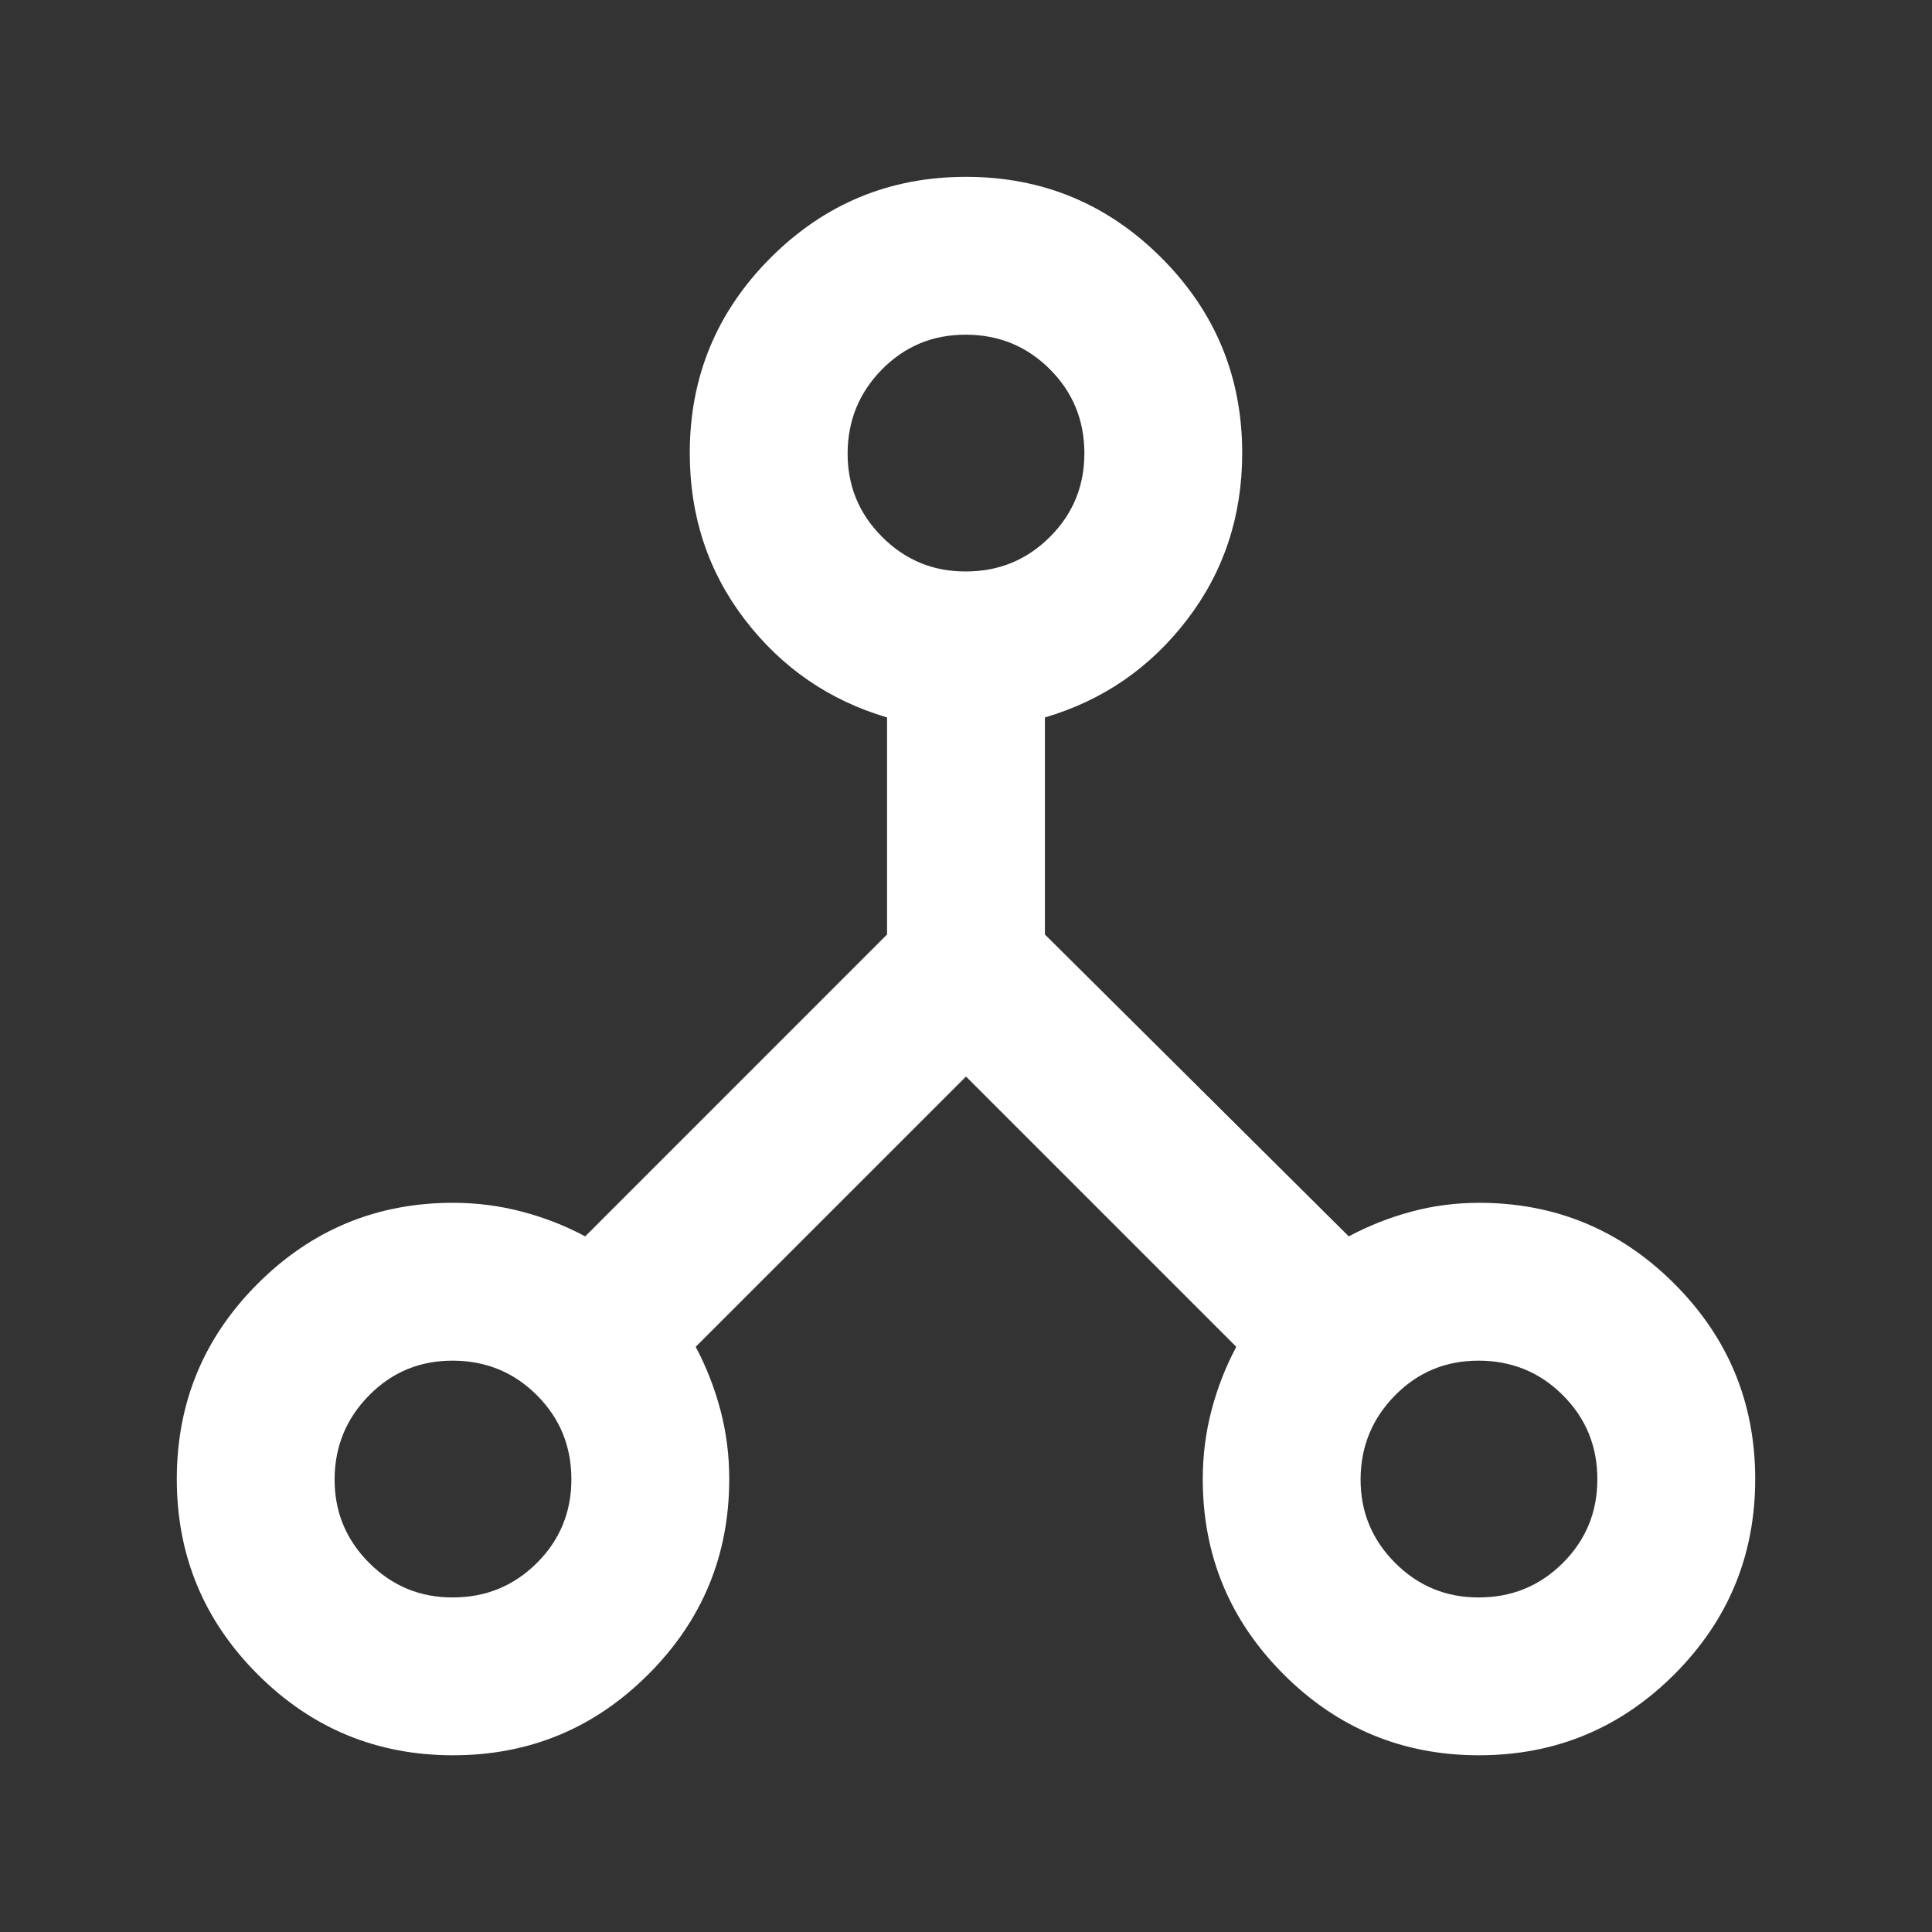 <svg xmlns="http://www.w3.org/2000/svg" width="51" height="51" viewBox="0 0 51 51" fill="none"><rect x="0" y="0" width="51" height="51" fill="#333333" stroke="none"/><path d="M11.958 46.335C9.944 46.335 8.226 45.623 6.802 44.199C5.378 42.776 4.667 41.057 4.667 39.043C4.667 37.029 5.378 35.31 6.802 33.887C8.226 32.463 9.944 31.751 11.958 31.751C12.583 31.751 13.191 31.829 13.781 31.985C14.371 32.14 14.927 32.358 15.448 32.637L23.416 24.668V18.939C21.889 18.487 20.639 17.628 19.666 16.362C18.694 15.095 18.208 13.628 18.208 11.96C18.208 9.946 18.92 8.227 20.344 6.803C21.767 5.38 23.486 4.668 25.5 4.668C27.514 4.668 29.233 5.38 30.656 6.803C32.08 8.227 32.791 9.946 32.791 11.96C32.791 13.626 32.305 15.094 31.333 16.362C30.361 17.63 29.111 18.489 27.583 18.939V24.668L35.604 32.637C36.125 32.359 36.672 32.142 37.246 31.987C37.819 31.831 38.418 31.753 39.041 31.751C41.055 31.751 42.774 32.463 44.198 33.887C45.621 35.31 46.333 37.029 46.333 39.043C46.333 41.057 45.621 42.776 44.198 44.199C42.774 45.623 41.055 46.335 39.041 46.335C37.028 46.335 35.309 45.623 33.885 44.199C32.462 42.776 31.75 41.057 31.75 39.043C31.75 38.418 31.828 37.81 31.983 37.22C32.139 36.63 32.356 36.074 32.635 35.553L25.5 28.418L18.364 35.553C18.642 36.074 18.86 36.63 19.017 37.22C19.173 37.81 19.251 38.418 19.25 39.043C19.25 41.057 18.538 42.776 17.114 44.199C15.691 45.623 13.972 46.335 11.958 46.335ZM39.041 42.168C39.91 42.168 40.648 41.864 41.256 41.258C41.864 40.651 42.168 39.912 42.166 39.043C42.165 38.173 41.862 37.436 41.256 36.831C40.651 36.225 39.912 35.921 39.041 35.918C38.171 35.915 37.433 36.219 36.829 36.831C36.225 37.442 35.921 38.179 35.916 39.043C35.912 39.907 36.217 40.645 36.829 41.258C37.441 41.87 38.179 42.173 39.041 42.168ZM25.5 15.085C26.368 15.085 27.106 14.781 27.714 14.174C28.323 13.567 28.626 12.829 28.625 11.96C28.623 11.09 28.32 10.353 27.714 9.747C27.109 9.142 26.371 8.837 25.5 8.835C24.629 8.832 23.892 9.136 23.287 9.747C22.683 10.358 22.379 11.096 22.375 11.96C22.371 12.823 22.675 13.562 23.287 14.174C23.9 14.787 24.637 15.09 25.5 15.085ZM11.958 42.168C12.826 42.168 13.564 41.864 14.173 41.258C14.781 40.651 15.085 39.912 15.083 39.043C15.082 38.173 14.778 37.436 14.173 36.831C13.567 36.225 12.829 35.921 11.958 35.918C11.087 35.915 10.35 36.219 9.746 36.831C9.142 37.442 8.837 38.179 8.833 39.043C8.829 39.907 9.133 40.645 9.746 41.258C10.358 41.87 11.096 42.173 11.958 42.168Z" fill="white"></path></svg>